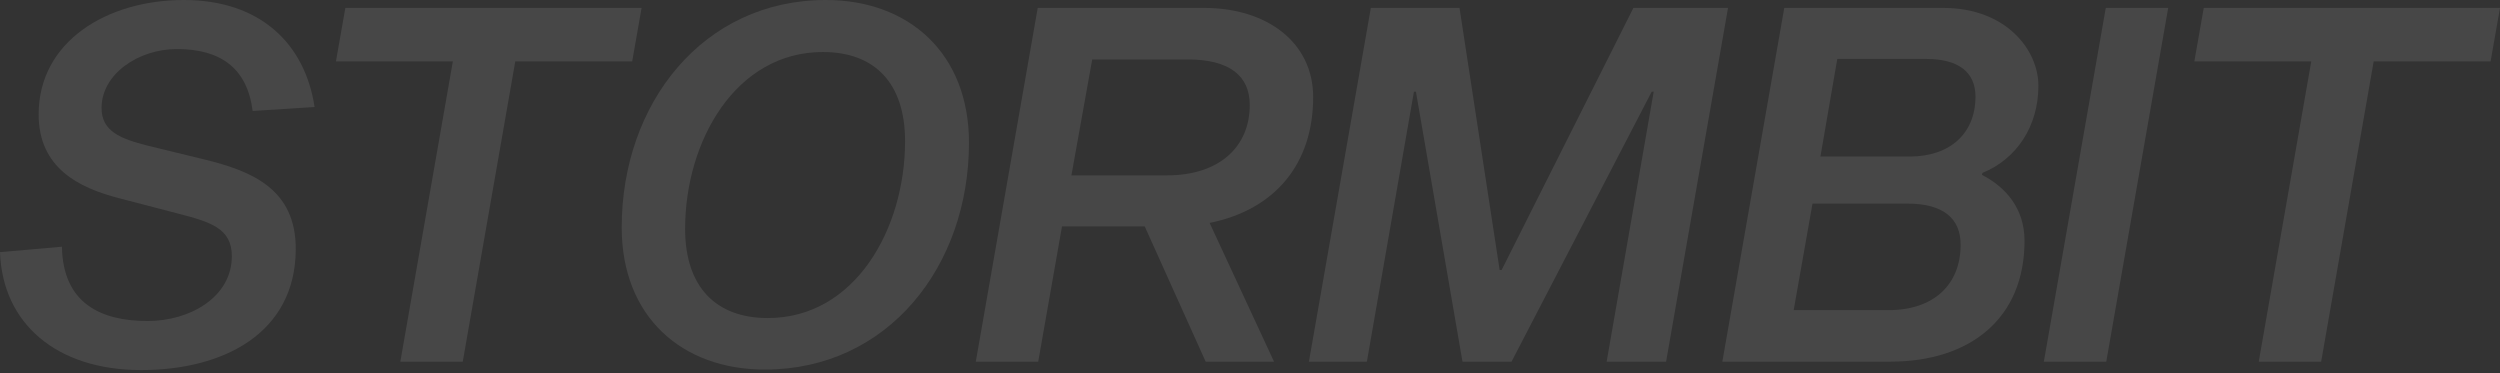 <?xml version="1.0" encoding="utf-8"?>
<svg xmlns="http://www.w3.org/2000/svg" fill="none" height="100%" overflow="visible" preserveAspectRatio="none" style="display: block;" viewBox="0 0 630 94" width="100%">
<rect x="0" y="0" width="630" height="94" fill="#333333" stroke="none"/>
<g id="Name" opacity="0.1" style="mix-blend-mode:plus-lighter">
<path d="M79.274 26.966L63.669 27.964C62.295 17.228 55.679 12.359 44.568 12.359C34.955 12.359 25.592 18.601 25.592 27.215C25.592 33.083 30.336 34.955 37.203 36.703L51.559 40.199C63.294 43.07 74.655 47.564 74.53 62.92C74.405 83.893 56.428 93.256 35.58 93.256C14.232 93.256 0.624 81.521 0 63.544L15.605 62.171C15.855 76.402 25.343 80.897 37.203 80.897C47.814 80.897 58.425 74.904 58.425 64.543C58.425 57.551 53.057 55.929 44.818 53.806L29.962 49.936C19.85 47.315 9.738 42.321 9.738 28.838C9.738 10.362 27.09 0 46.316 0C65.791 0 76.902 11.236 79.274 26.966Z" fill="white"/>
<path d="M159.31 15.48H129.848L116.615 91.134H100.885L114.118 15.48H84.656L87.028 1.997H161.682L159.31 15.48Z" fill="white"/>
<path d="M208.104 0C229.078 0 244.183 13.483 244.183 35.954C244.183 67.164 223.709 93.131 192.749 93.131C171.776 93.131 156.67 79.773 156.67 57.302C156.67 26.092 177.144 0 208.104 0ZM193.498 80.148C215.47 80.148 228.079 57.676 228.079 35.58C228.079 20.973 220.464 13.108 207.355 13.108C185.383 13.108 172.65 35.58 172.65 57.676C172.65 72.283 180.39 80.148 193.498 80.148Z" fill="white"/>
<path d="M330.917 24.469C330.917 41.197 321.429 52.807 304.825 56.178L321.055 91.134H303.827L288.471 57.052H267.623L261.631 91.134H245.901L261.506 1.997H303.452C319.182 1.997 330.917 10.611 330.917 24.469ZM269.995 44.194H294.089C307.322 44.194 314.938 36.953 314.938 26.466C314.938 19.101 309.819 14.981 299.333 14.981H275.238L269.995 44.194Z" fill="white"/>
<path d="M435.461 1.997L419.856 91.134H404.875L416.735 23.096H416.236L380.906 91.134H368.547L356.812 23.096H356.312L344.453 91.134H329.846L345.451 1.997H367.798L377.91 68.038H378.409L411.617 1.997H435.461Z" fill="white"/>
<path d="M449.635 1.997H489.708C505.563 1.997 513.678 12.609 513.678 21.597C513.678 31.834 508.185 40.074 499.571 43.569L499.446 44.069C505.313 47.065 510.182 52.433 510.182 60.672C510.182 80.272 496.45 91.134 476.35 91.134H434.03L449.635 1.997ZM458.748 39.45H481.219C491.456 39.45 497.823 33.582 497.823 24.344C497.823 18.227 493.578 14.856 485.464 14.856H462.993L458.748 39.45ZM452.007 78.15H475.976C487.212 78.15 494.078 71.783 494.078 61.671C494.078 55.055 489.708 51.309 480.72 51.309H456.751L452.007 78.15Z" fill="white"/>
<path d="M515.049 91.134L530.654 1.997H546.384L530.779 91.134H515.049Z" fill="white"/>
<path d="M627.628 15.48H598.166L584.933 91.134H569.203L582.436 15.48H552.973L555.345 1.997H630L627.628 15.48Z" fill="white"/>
</g>
</svg>